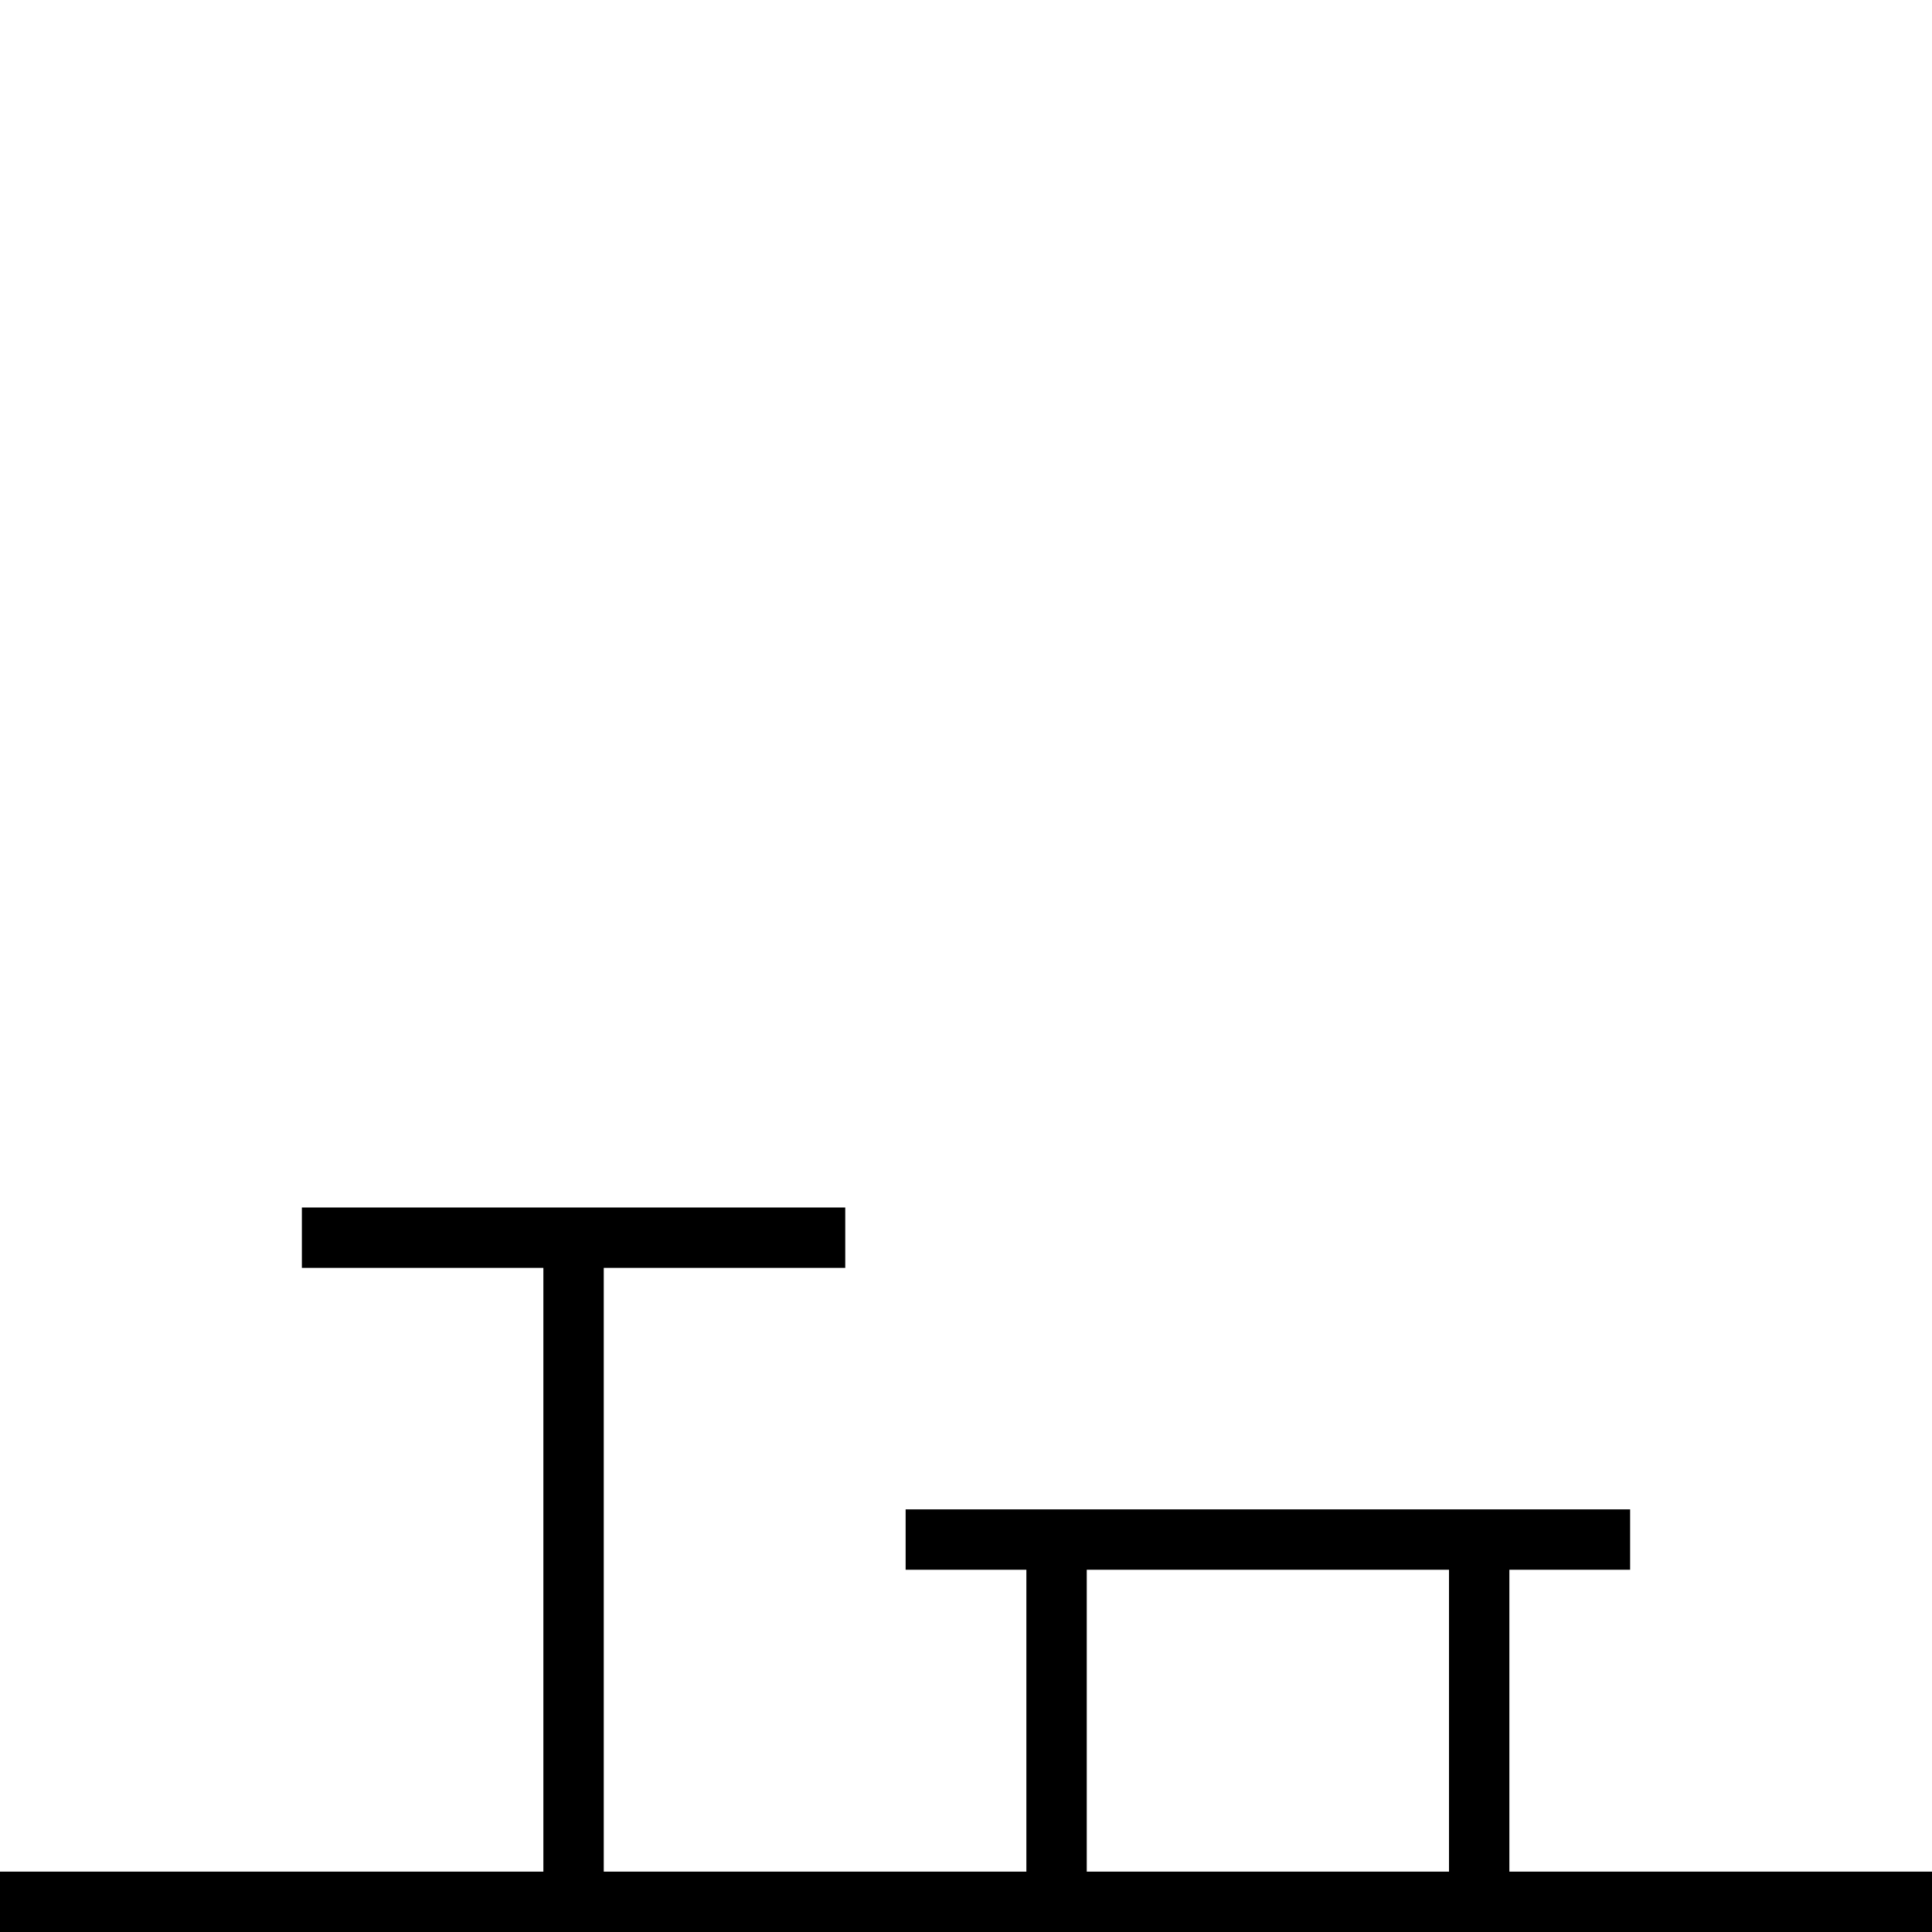 <svg width="32" height="32" viewBox="0 0 32 32" fill="none" xmlns="http://www.w3.org/2000/svg">
<path d="M0 31.5H32" stroke="black"/>
<path d="M9.5 31.5V20.5M5 20.5H14" stroke="black"/>
<path d="M15 25.5H27" stroke="black"/>
<path d="M17.5 25.5V31.5" stroke="black"/>
<path d="M24.5 25.5V31.5" stroke="black"/>
</svg>

